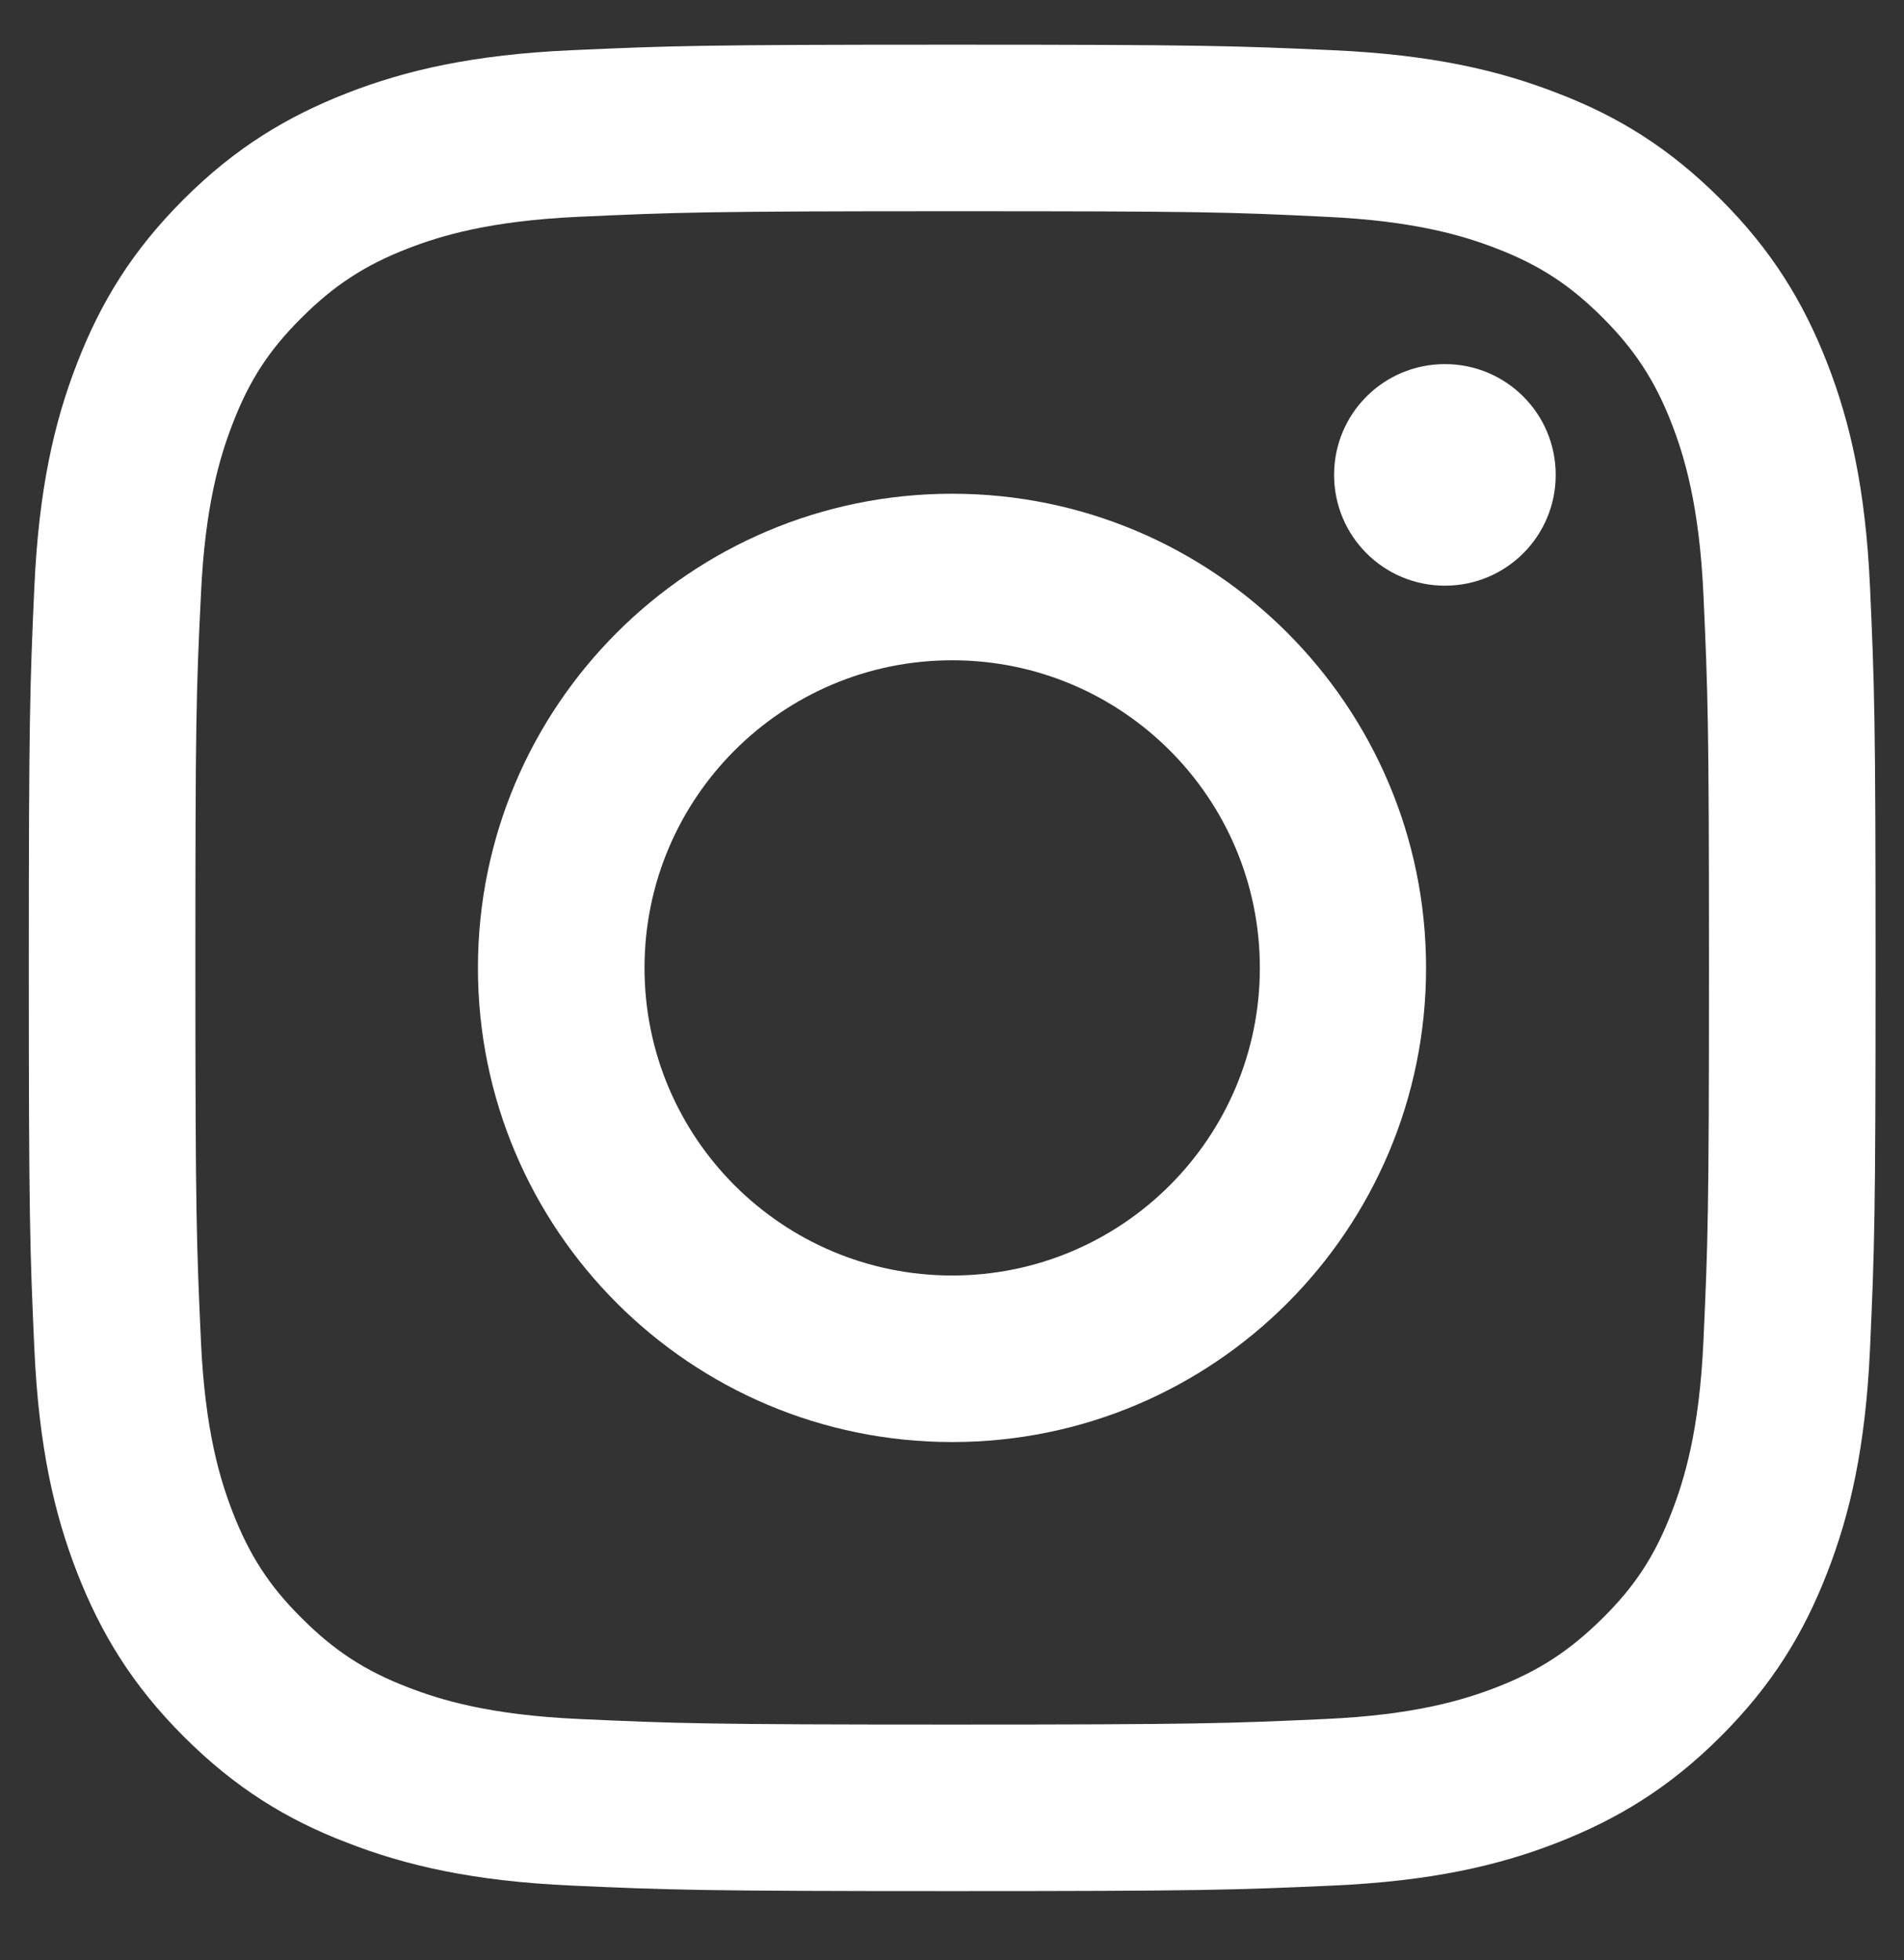 <?xml version="1.0" encoding="UTF-8"?>
<svg id="Layer_1" xmlns="http://www.w3.org/2000/svg" version="1.1" viewBox="0 0 515.5 530.8">
  <rect x="0" y="0" width="515.5" height="530.8" fill="#333333" stroke="none"/>
  <!-- Generator: Adobe Illustrator 29.6.0, SVG Export Plug-In . SVG Version: 2.1.1 Build 207)  -->
  <defs>
    <style>
      .st0 {
        fill: #fff;
      }
    </style>
  </defs>
  <path class="st0" d="M257.8,57.2c66.7,0,74.6.2,101,1.5,24.4,1.1,37.6,5.2,46.4,8.6,11.7,4.5,20,10,28.7,18.7s14.2,17.1,18.7,28.7c3.4,8.8,7.5,22.1,8.6,46.4,1.2,26.4,1.5,34.3,1.5,101s-.3,74.6-1.5,101c-1.1,24.4-5.2,37.6-8.6,46.4-4.5,11.7-9.9,20-18.7,28.7s-17.1,14.2-28.7,18.7c-8.8,3.4-22,7.5-46.4,8.6-26.4,1.2-34.3,1.5-101,1.5s-74.7-.3-101-1.5c-24.4-1.1-37.6-5.2-46.4-8.6-11.7-4.5-20-10-28.7-18.7-8.8-8.7-14.2-17.1-18.7-28.7-3.4-8.8-7.5-22-8.6-46.4-1.2-26.4-1.5-34.3-1.5-101s.2-74.7,1.5-101c1.1-24.4,5.2-37.6,8.6-46.4,4.5-11.7,9.9-20,18.7-28.7,8.7-8.7,17.1-14.2,28.7-18.7,8.8-3.4,22-7.5,46.4-8.6,26.4-1.2,34.3-1.5,101-1.5M257.8,12.1c-67.9,0-76.4.3-103.1,1.5-26.6,1.2-44.8,5.4-60.7,11.6-16.4,6.4-30.4,14.9-44.3,28.8s-22.4,27.8-28.8,44.3c-6.2,15.9-10.4,34.1-11.6,60.7-1.2,26.7-1.5,35.2-1.5,103.1s.3,76.4,1.5,103.1c1.2,26.6,5.4,44.8,11.6,60.7,6.4,16.4,14.9,30.4,28.8,44.3s27.8,22.5,44.3,28.8c15.9,6.2,34.1,10.4,60.7,11.6,26.7,1.2,35.2,1.5,103.1,1.5s76.4-.3,103.1-1.5c26.6-1.2,44.8-5.4,60.7-11.6,16.4-6.4,30.4-14.9,44.3-28.8,13.9-13.9,22.4-27.8,28.8-44.3,6.2-15.9,10.4-34.1,11.6-60.7,1.2-26.7,1.5-35.2,1.5-103.1s-.3-76.4-1.5-103.1c-1.2-26.6-5.4-44.8-11.6-60.7-6.4-16.4-14.9-30.4-28.8-44.3-13.9-13.9-27.8-22.5-44.3-28.8-15.9-6.2-34.1-10.4-60.7-11.6-26.7-1.2-35.2-1.5-103.1-1.5"/>
  <path class="st0" d="M257.8,133.7c-70.9,0-128.4,57.5-128.4,128.4s57.5,128.4,128.4,128.4,128.3-57.5,128.3-128.4-57.5-128.4-128.3-128.4M257.8,345.4c-46,0-83.3-37.3-83.3-83.3s37.3-83.3,83.3-83.3,83.3,37.3,83.3,83.3-37.3,83.3-83.3,83.3"/>
  <path class="st0" d="M421.2,128.6c0,16.6-13.4,30-30,30s-30-13.4-30-30,13.4-30,30-30,30,13.4,30,30"/>
</svg>